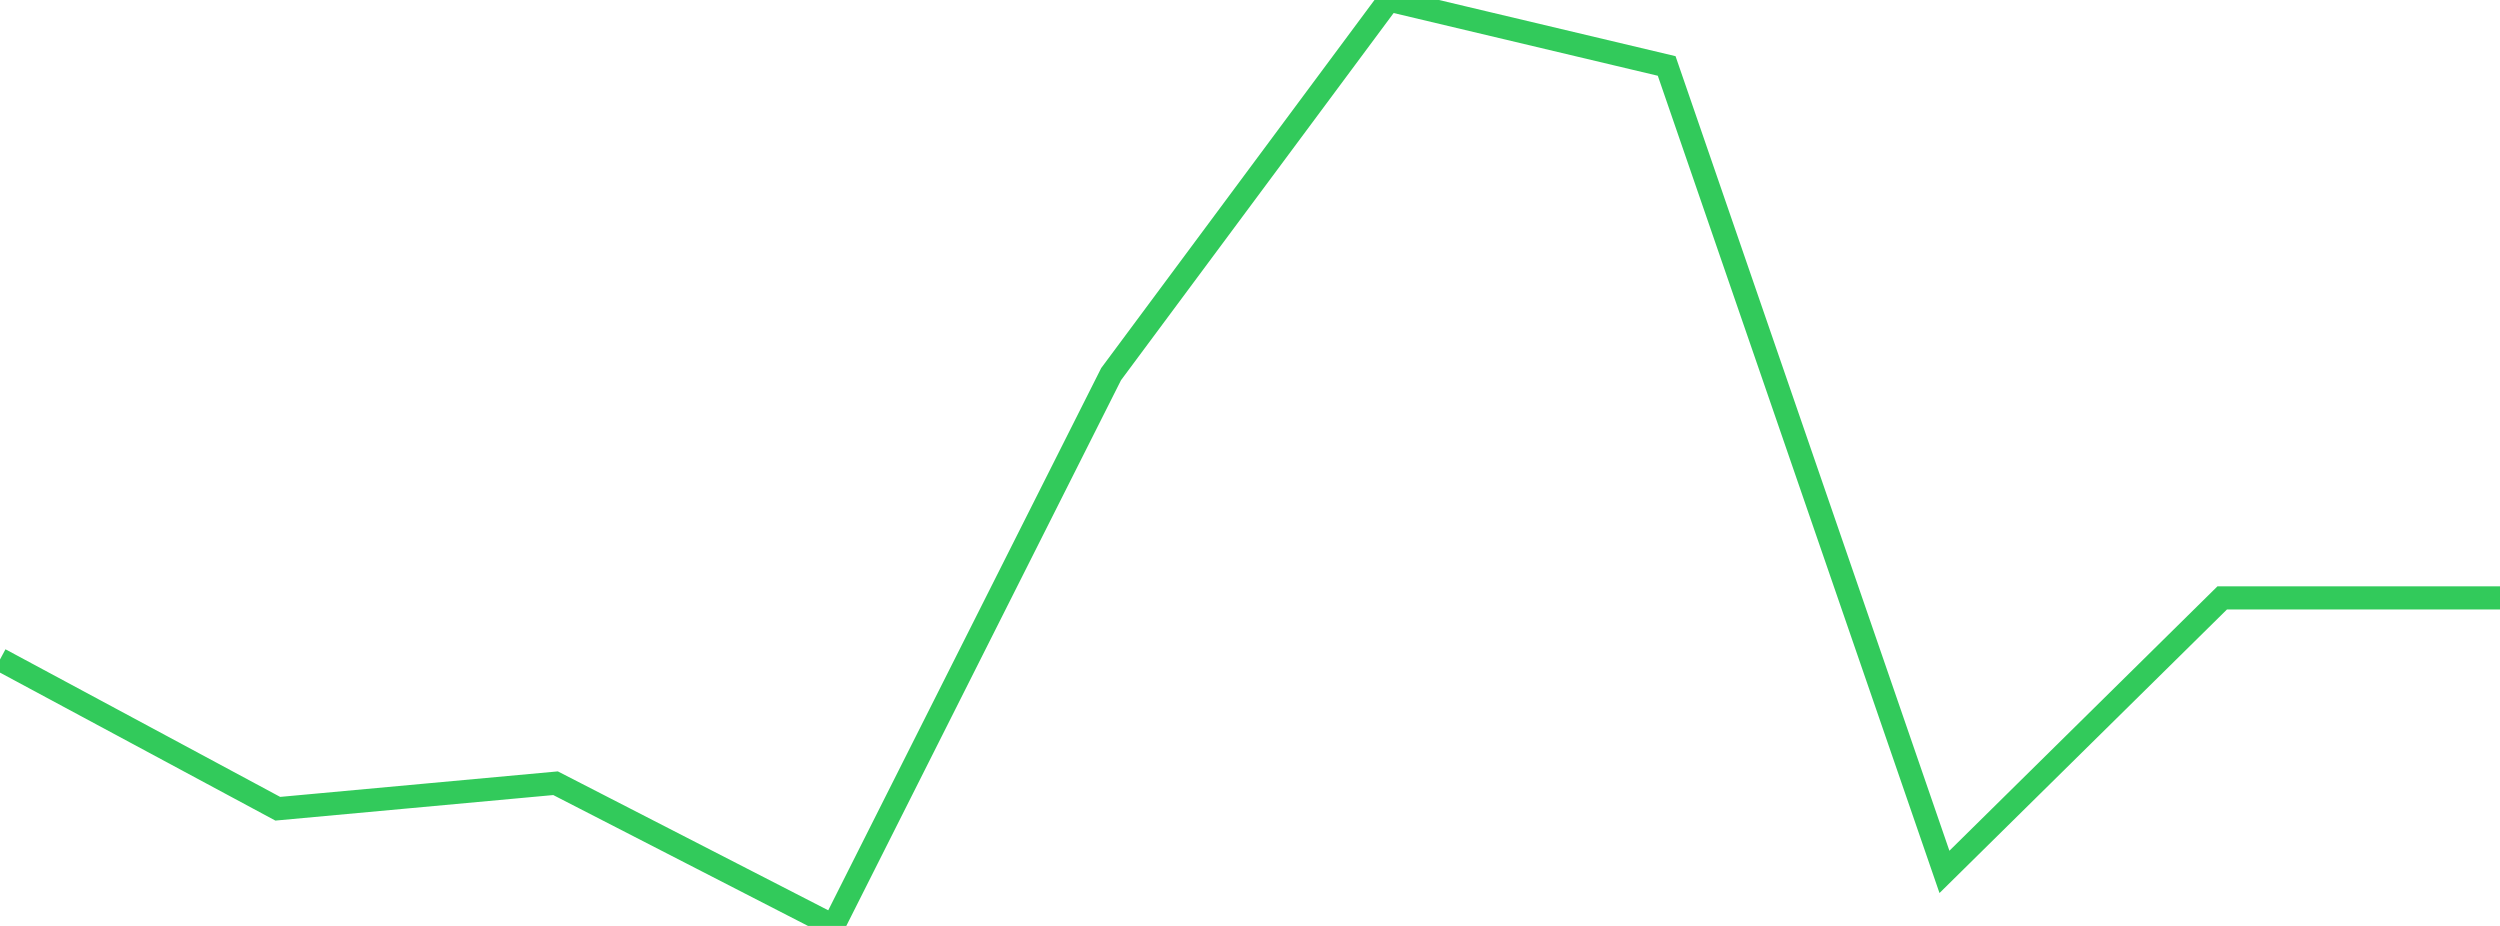 <?xml version="1.0" standalone="no"?>
<!DOCTYPE svg PUBLIC "-//W3C//DTD SVG 1.1//EN" "http://www.w3.org/Graphics/SVG/1.1/DTD/svg11.dtd">

<svg width="135" height="50" viewBox="0 0 135 50" preserveAspectRatio="none" 
  xmlns="http://www.w3.org/2000/svg"
  xmlns:xlink="http://www.w3.org/1999/xlink">


<polyline points="0.0, 35.612 15.0, 43.672 30.0, 42.294 45.0, 50.0 60.0, 20.203 75.0, 0.0 90.0, 3.562 105.0, 47.082 120.0, 32.286 135.0, 32.286" fill="none" stroke="#32ca5b" stroke-width="1.25"/>

</svg>